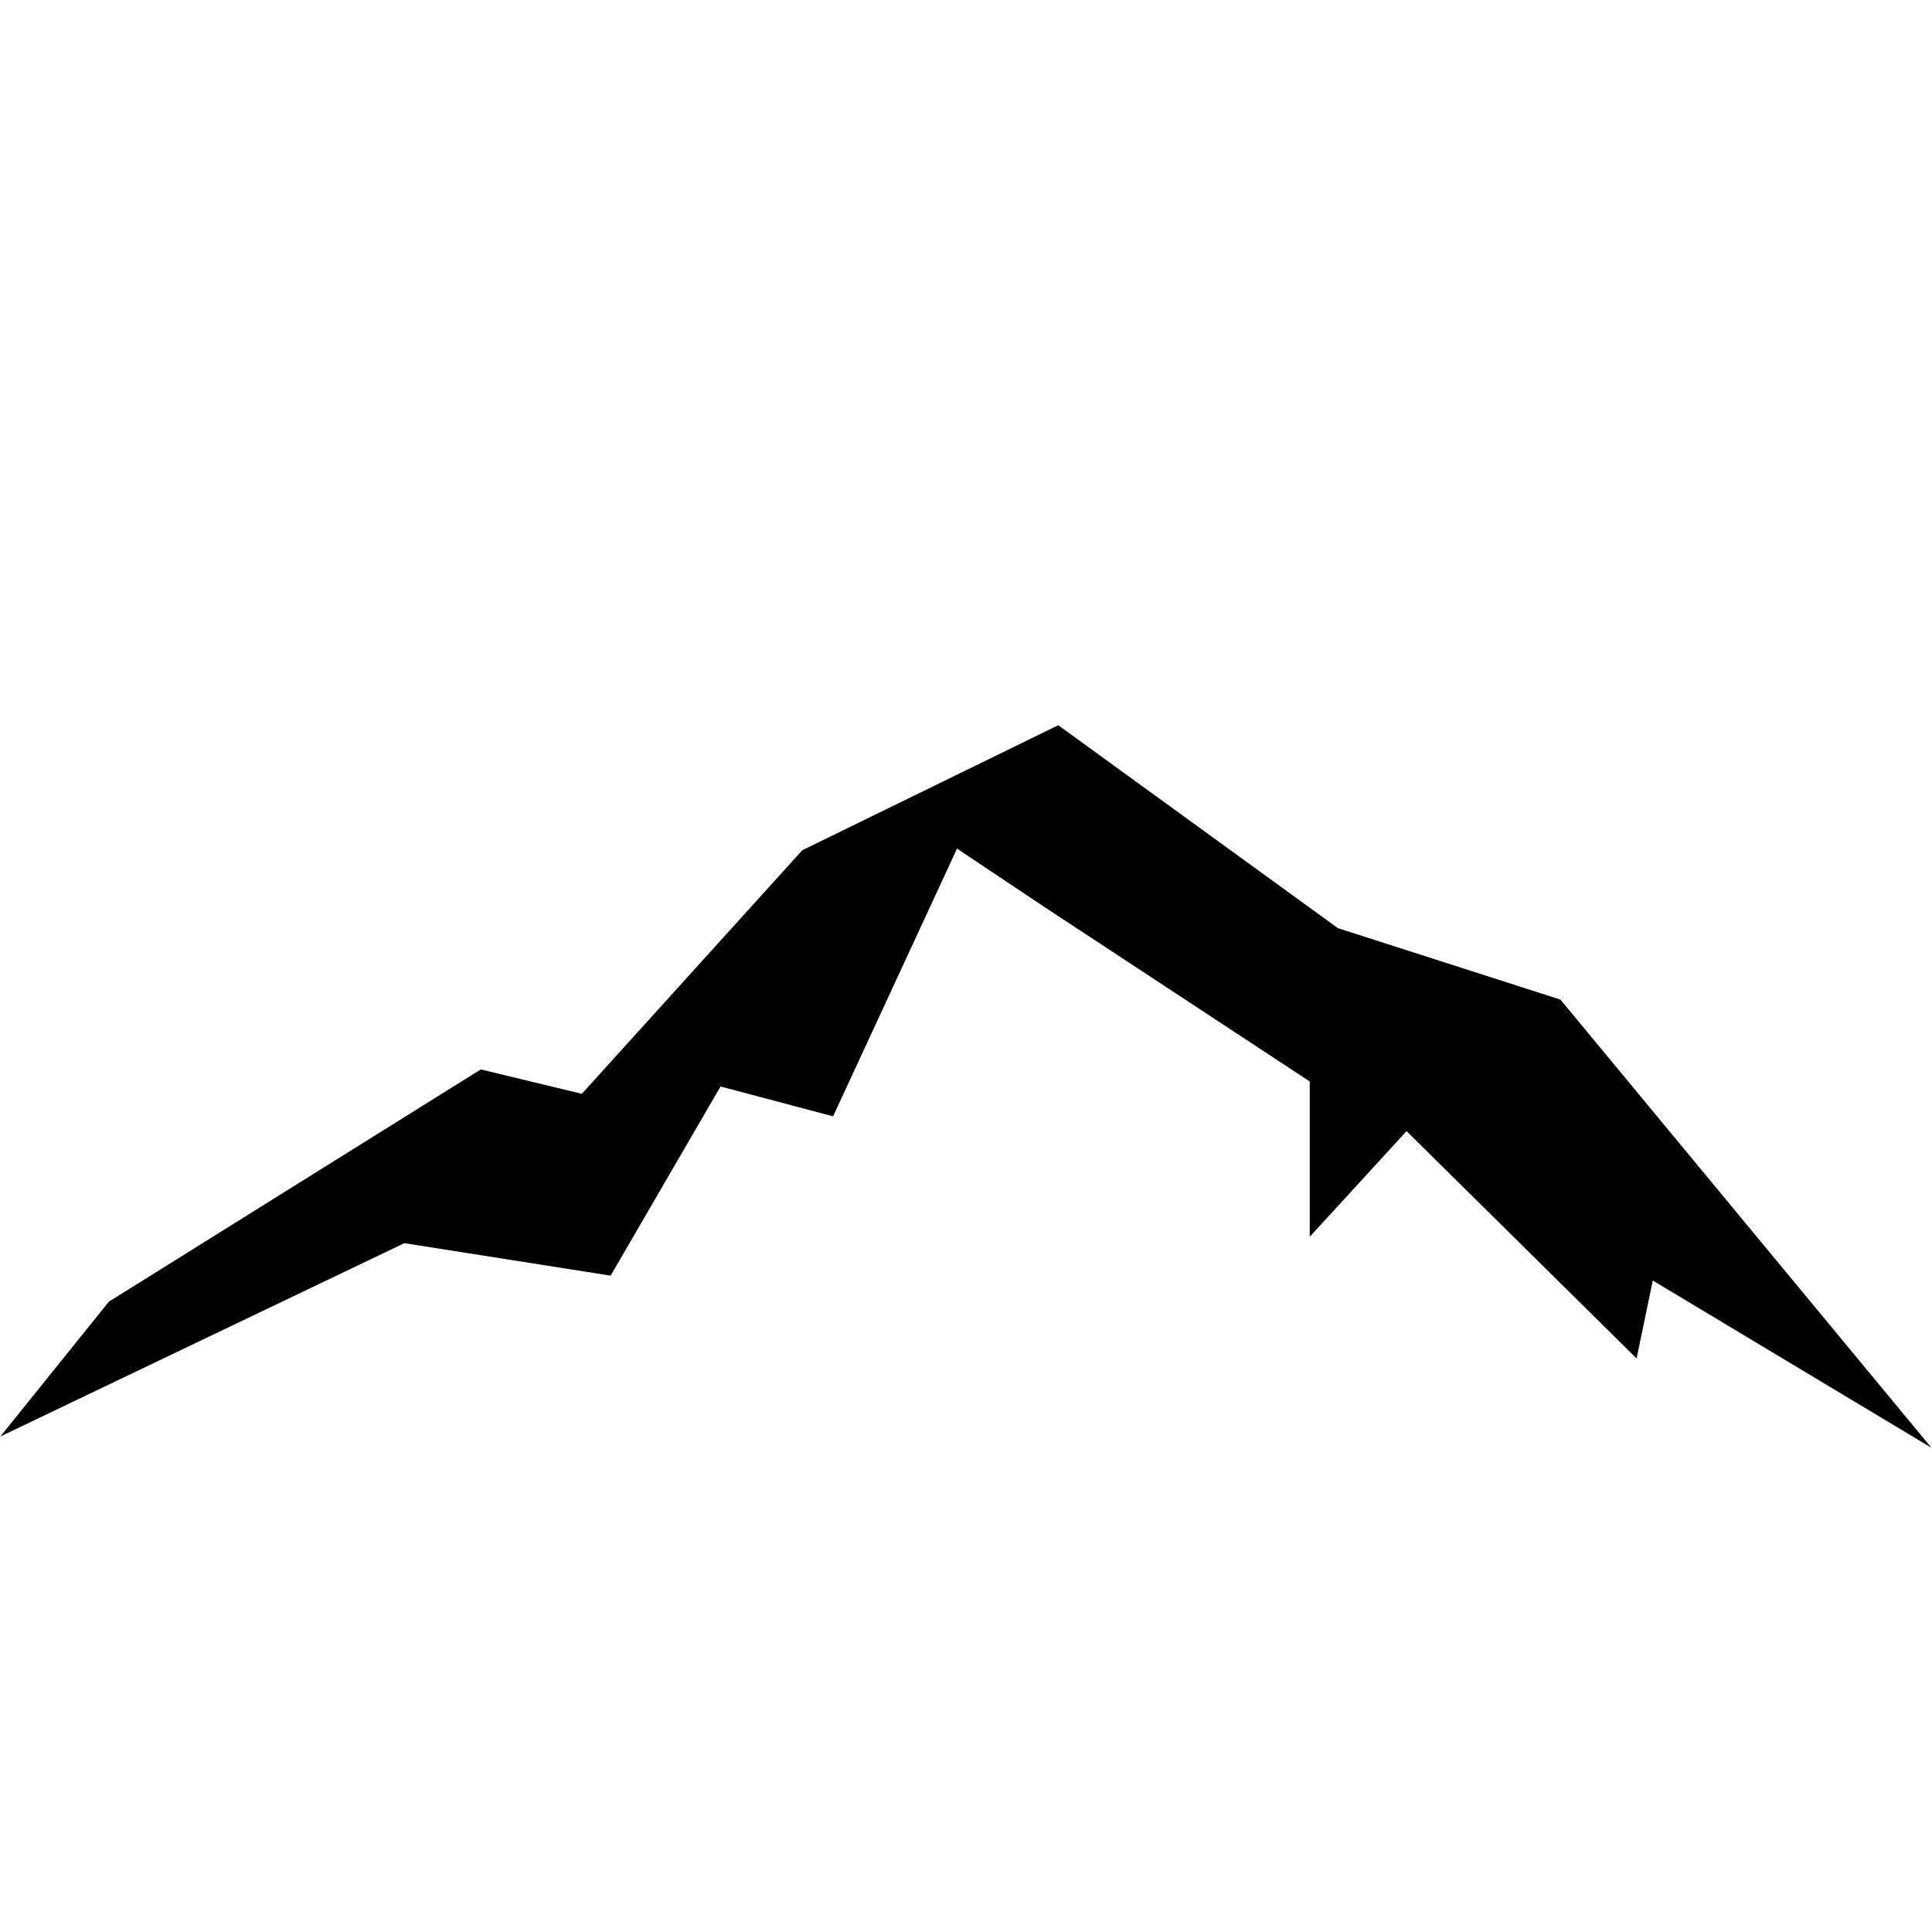 <svg xmlns="http://www.w3.org/2000/svg" xmlns:xlink="http://www.w3.org/1999/xlink" width="500" zoomAndPan="magnify" viewBox="0 0 375 375" height="500" preserveAspectRatio="xMidYMid meet" version="1.0"><defs><clipPath id="id1"><path d="M 0 140.762 L 375 140.762 L 375 281.012 L 0 281.012 Z M 0 140.762 " clip-rule="nonzero"/></clipPath></defs><g clip-path="url(#id1)"><path fill="#000000" d="M 21.141 252.645 L 93.32 207.574 L 112.934 212.309 L 155.723 165.031 L 205.406 140.766 L 259.691 180.156 L 302.883 194.023 L 374.891 281.008 L 320.805 248.551 L 317.664 263.676 L 273.012 219.551 L 254.219 240.059 L 254.219 209.91 L 202.262 175.746 L 185.758 164.715 L 161.699 216.68 L 139.855 210.887 L 118.523 247.602 L 78.488 241.297 L 0.074 278.816 L 21.141 252.645 " fill-opacity="1" fill-rule="nonzero"/></g></svg>